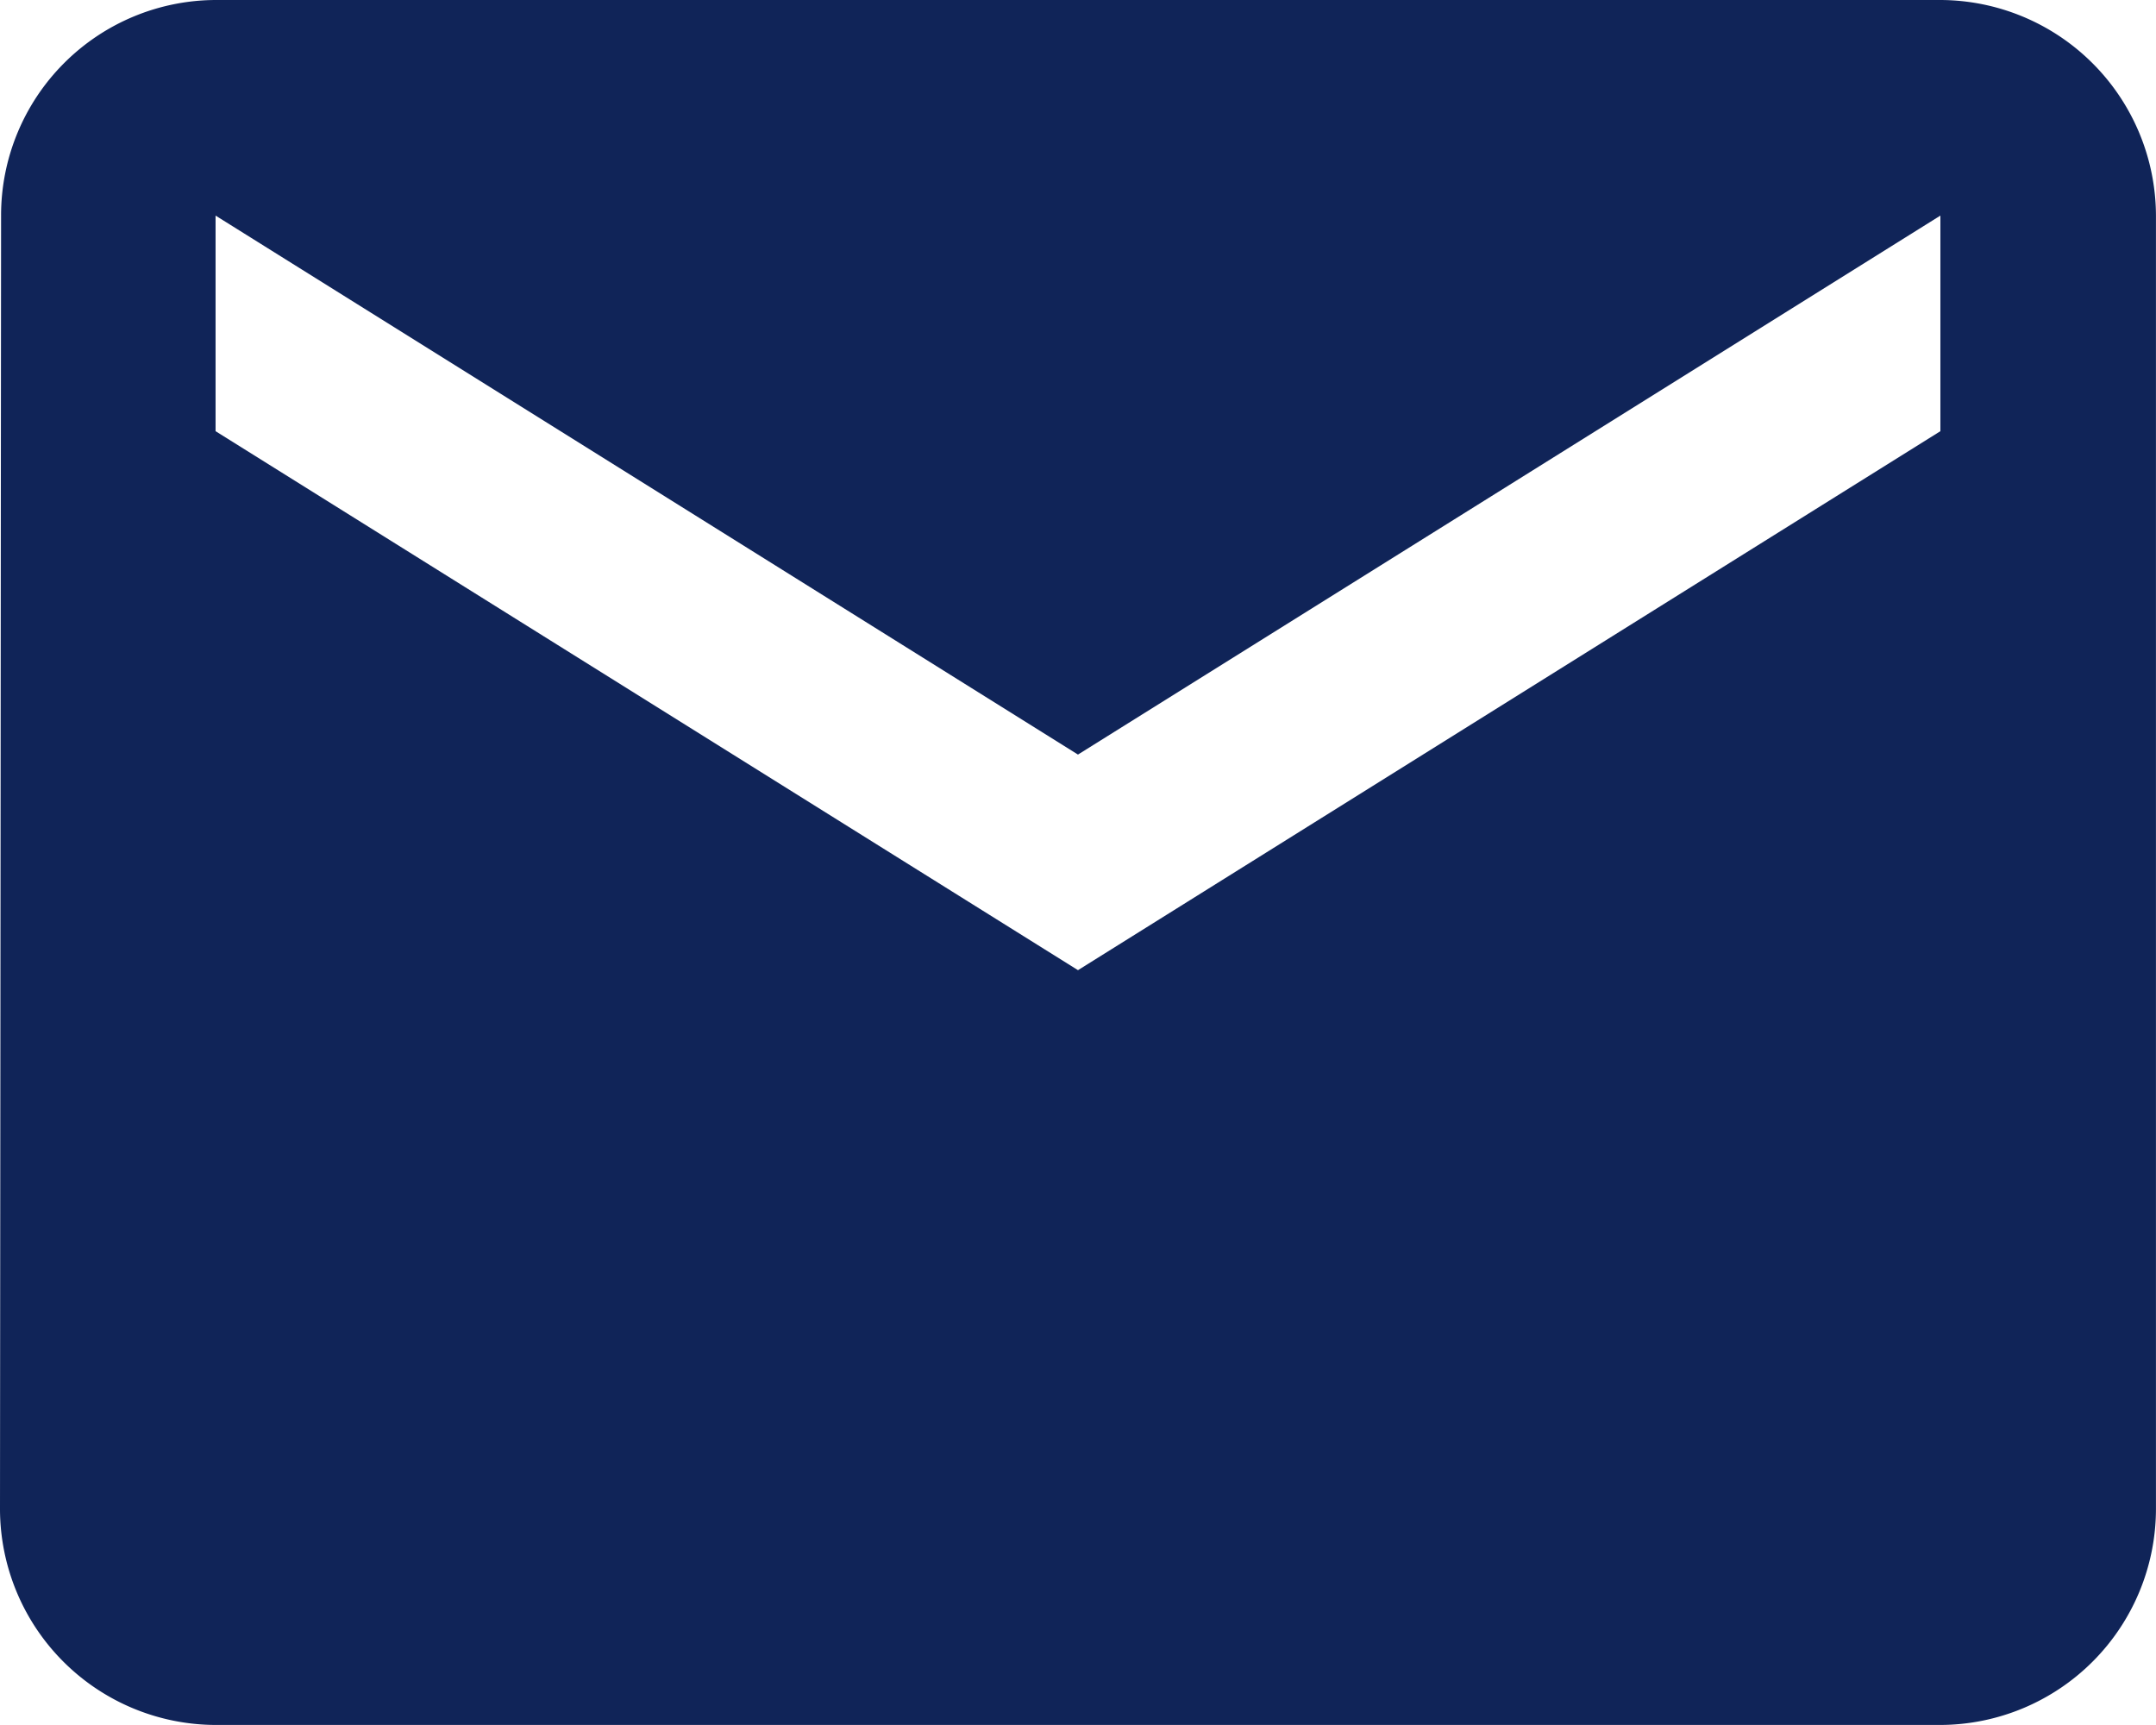 <svg xmlns="http://www.w3.org/2000/svg" width="100.015" height="80.012" viewBox="0 0 100.015 80.012">
  <path id="Icon_material-mail" data-name="Icon material-mail" d="M93.013,6H13A9.988,9.988,0,0,0,3.05,16L3,76.01a10.031,10.031,0,0,0,10,10H93.013a10.031,10.031,0,0,0,10-10V16A10.031,10.031,0,0,0,93.013,6Zm0,20-40.006,25L13,26V16l40.006,25L93.013,16Z" transform="translate(-3 -6)" fill="#102458"/>
</svg>
